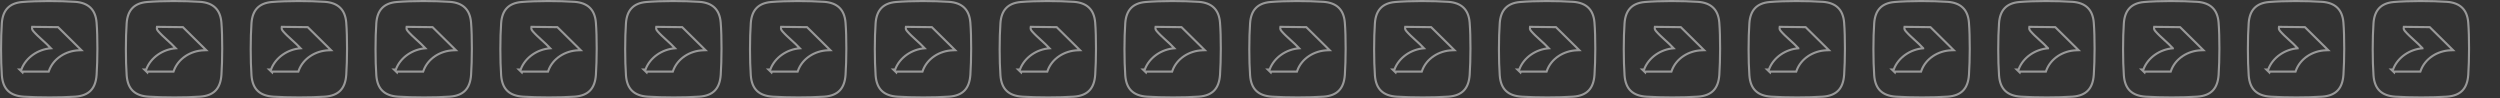 <svg width="1422" height="56" viewBox="0 0 1422 56" fill="none" xmlns="http://www.w3.org/2000/svg">
<rect x="0" y="0" width="1422" height="56" fill="#333333" stroke="none"/>
<g opacity="0.5">
<path d="M12.56 1.15C20.832 0.414 34.485 0.454 42.825 1.046C46.552 1.31 49.411 2.414 51.413 4.33C53.412 6.243 54.626 9.034 54.934 12.81C55.593 20.907 55.51 34.329 54.954 42.499C54.683 46.477 53.589 49.434 51.642 51.467C49.698 53.495 46.825 54.685 42.825 54.969C34.518 55.557 21.86 55.523 13.523 54.987C9.561 54.733 6.607 53.64 4.572 51.69C2.541 49.742 1.342 46.861 1.049 42.861C0.45 34.698 0.45 21.311 1.049 13.152C1.322 9.428 2.396 6.608 4.261 4.639C6.122 2.673 8.843 1.482 12.56 1.151L12.56 1.15ZM18.233 15.793C18.107 16.653 18.602 17.297 18.95 17.706V17.707C20.358 19.358 22.147 21.003 23.921 22.617C25.707 24.243 27.477 25.839 28.9 27.426C28.903 27.43 28.907 27.436 28.912 27.443C28.915 27.448 28.918 27.453 28.922 27.459C21.691 28.045 14.739 32.579 12.159 39.535H11.102L12.162 40.565L12.163 40.566L12.843 41.227L13.011 40.735H27.69L27.832 40.336C30.342 33.244 37.44 28.865 44.911 28.604L46.301 28.555L45.312 27.577L33.216 15.617L33.044 15.446L32.802 15.443L18.834 15.28L18.31 15.274L18.233 15.793Z" stroke="white" stroke-width="1.2"/>
<path d="M83.56 1.15C91.832 0.414 105.485 0.454 113.825 1.046C117.552 1.31 120.411 2.414 122.413 4.33C124.412 6.243 125.626 9.034 125.934 12.81C126.593 20.907 126.51 34.329 125.954 42.499C125.683 46.477 124.589 49.434 122.642 51.467C120.698 53.495 117.825 54.685 113.825 54.969C105.518 55.557 92.86 55.523 84.522 54.987C80.561 54.733 77.607 53.64 75.572 51.69C73.541 49.742 72.342 46.861 72.049 42.861C71.45 34.698 71.45 21.311 72.049 13.152C72.322 9.428 73.396 6.608 75.261 4.639C77.123 2.673 79.843 1.482 83.561 1.151L83.56 1.15ZM89.233 15.793C89.107 16.653 89.602 17.297 89.95 17.706V17.707C91.358 19.358 93.147 21.003 94.921 22.617C96.707 24.243 98.477 25.839 99.9 27.426C99.903 27.43 99.907 27.436 99.912 27.443C99.915 27.448 99.918 27.453 99.922 27.459C92.691 28.045 85.739 32.579 83.159 39.535H82.102L83.162 40.565L83.163 40.566L83.843 41.227L84.011 40.735H98.69L98.832 40.336C101.342 33.244 108.44 28.865 115.911 28.604L117.301 28.555L116.312 27.577L104.216 15.617L104.044 15.446L103.802 15.443L89.834 15.28L89.31 15.274L89.233 15.793Z" stroke="white" stroke-width="1.2"/>
<path d="M154.56 1.15C162.832 0.414 176.485 0.454 184.825 1.046C188.552 1.31 191.411 2.414 193.413 4.33C195.412 6.243 196.626 9.034 196.934 12.81C197.593 20.907 197.51 34.329 196.954 42.499C196.683 46.477 195.589 49.434 193.642 51.467C191.698 53.495 188.825 54.685 184.825 54.969C176.518 55.557 163.86 55.523 155.522 54.987C151.561 54.733 148.607 53.64 146.572 51.69C144.541 49.742 143.342 46.861 143.049 42.861C142.45 34.698 142.45 21.311 143.049 13.152C143.322 9.428 144.396 6.608 146.261 4.639C148.122 2.673 150.843 1.482 154.561 1.151L154.56 1.15ZM160.233 15.793C160.107 16.653 160.602 17.297 160.95 17.706V17.707C162.358 19.358 164.147 21.003 165.921 22.617C167.707 24.243 169.477 25.839 170.9 27.426C170.903 27.43 170.907 27.436 170.912 27.443C170.915 27.448 170.918 27.453 170.922 27.459C163.691 28.045 156.739 32.579 154.159 39.535H153.102L154.162 40.565L154.163 40.566L154.843 41.227L155.011 40.735H169.69L169.832 40.336C172.342 33.244 179.44 28.865 186.911 28.604L188.301 28.555L187.312 27.577L175.216 15.617L175.044 15.446L174.802 15.443L160.834 15.28L160.31 15.274L160.233 15.793Z" stroke="white" stroke-width="1.2"/>
<path d="M225.56 1.15C233.832 0.414 247.485 0.454 255.825 1.046C259.552 1.31 262.411 2.414 264.413 4.33C266.412 6.243 267.626 9.034 267.934 12.81C268.593 20.907 268.51 34.329 267.954 42.499C267.683 46.477 266.589 49.434 264.642 51.467C262.698 53.495 259.825 54.685 255.825 54.969C247.518 55.557 234.86 55.523 226.522 54.987C222.561 54.733 219.607 53.64 217.572 51.69C215.541 49.742 214.342 46.861 214.049 42.861C213.45 34.698 213.45 21.311 214.049 13.152C214.322 9.428 215.396 6.608 217.261 4.639C219.122 2.673 221.843 1.482 225.561 1.151L225.56 1.15ZM231.233 15.793C231.107 16.653 231.602 17.297 231.95 17.706V17.707C233.358 19.358 235.147 21.003 236.921 22.617C238.707 24.243 240.477 25.839 241.9 27.426C241.903 27.43 241.907 27.436 241.912 27.443C241.915 27.448 241.918 27.453 241.922 27.459C234.691 28.045 227.739 32.579 225.159 39.535H224.102L225.162 40.565L225.163 40.566L225.843 41.227L226.011 40.735H240.69L240.832 40.336C243.342 33.244 250.44 28.865 257.911 28.604L259.301 28.555L258.312 27.577L246.216 15.617L246.044 15.446L245.802 15.443L231.834 15.28L231.31 15.274L231.233 15.793Z" stroke="white" stroke-width="1.2"/>
<path d="M296.56 1.15C304.832 0.414 318.485 0.454 326.825 1.046C330.552 1.31 333.411 2.414 335.413 4.33C337.412 6.243 338.626 9.034 338.934 12.81C339.593 20.907 339.51 34.329 338.954 42.499C338.683 46.477 337.589 49.434 335.642 51.467C333.698 53.495 330.825 54.685 326.825 54.969C318.518 55.557 305.86 55.523 297.522 54.987C293.561 54.733 290.607 53.64 288.572 51.69C286.541 49.742 285.342 46.861 285.049 42.861C284.45 34.698 284.45 21.311 285.049 13.152C285.322 9.428 286.396 6.608 288.261 4.639C290.122 2.673 292.843 1.482 296.561 1.151L296.56 1.15ZM302.233 15.793C302.107 16.653 302.602 17.297 302.95 17.706V17.707C304.358 19.358 306.147 21.003 307.921 22.617C309.707 24.243 311.477 25.839 312.9 27.426C312.903 27.43 312.907 27.436 312.912 27.443C312.915 27.448 312.918 27.453 312.922 27.459C305.691 28.045 298.739 32.579 296.159 39.535H295.102L296.162 40.565L296.163 40.566L296.843 41.227L297.011 40.735H311.69L311.832 40.336C314.342 33.244 321.44 28.865 328.911 28.604L330.301 28.555L329.312 27.577L317.216 15.617L317.044 15.446L316.802 15.443L302.834 15.28L302.31 15.274L302.233 15.793Z" stroke="white" stroke-width="1.2"/>
<path d="M367.56 1.15C375.832 0.414 389.485 0.454 397.825 1.046C401.552 1.31 404.411 2.414 406.413 4.33C408.412 6.243 409.626 9.034 409.934 12.81C410.593 20.907 410.51 34.329 409.954 42.499C409.683 46.477 408.589 49.434 406.642 51.467C404.698 53.495 401.825 54.685 397.825 54.969C389.518 55.557 376.86 55.523 368.522 54.987C364.561 54.733 361.607 53.64 359.572 51.69C357.541 49.742 356.342 46.861 356.049 42.861C355.45 34.698 355.45 21.311 356.049 13.152C356.322 9.428 357.396 6.608 359.261 4.639C361.122 2.673 363.843 1.482 367.561 1.151L367.56 1.15ZM373.233 15.793C373.107 16.653 373.602 17.297 373.95 17.706V17.707C375.358 19.358 377.147 21.003 378.921 22.617C380.707 24.243 382.477 25.839 383.9 27.426C383.903 27.43 383.907 27.436 383.912 27.443C383.915 27.448 383.918 27.453 383.922 27.459C376.691 28.045 369.739 32.579 367.159 39.535H366.102L367.162 40.565L367.163 40.566L367.843 41.227L368.011 40.735H382.69L382.832 40.336C385.342 33.244 392.44 28.865 399.911 28.604L401.301 28.555L400.312 27.577L388.216 15.617L388.044 15.446L387.802 15.443L373.834 15.28L373.31 15.274L373.233 15.793Z" stroke="white" stroke-width="1.2"/>
<path d="M438.56 1.15C446.832 0.414 460.485 0.454 468.825 1.046C472.552 1.31 475.411 2.414 477.413 4.33C479.412 6.243 480.626 9.034 480.934 12.81C481.593 20.907 481.51 34.329 480.954 42.499C480.683 46.477 479.589 49.434 477.642 51.467C475.698 53.495 472.825 54.685 468.825 54.969C460.518 55.557 447.86 55.523 439.522 54.987C435.561 54.733 432.607 53.64 430.572 51.69C428.541 49.742 427.342 46.861 427.049 42.861C426.45 34.698 426.45 21.311 427.049 13.152C427.322 9.428 428.396 6.608 430.261 4.639C432.122 2.673 434.843 1.482 438.561 1.151L438.56 1.15ZM444.233 15.793C444.107 16.653 444.602 17.297 444.95 17.706V17.707C446.358 19.358 448.147 21.003 449.921 22.617C451.707 24.243 453.477 25.839 454.9 27.426C454.903 27.43 454.907 27.436 454.912 27.443C454.915 27.448 454.918 27.453 454.922 27.459C447.691 28.045 440.739 32.579 438.159 39.535H437.102L438.162 40.565L438.163 40.566L438.843 41.227L439.011 40.735H453.69L453.832 40.336C456.342 33.244 463.44 28.865 470.911 28.604L472.301 28.555L471.312 27.577L459.216 15.617L459.044 15.446L458.802 15.443L444.834 15.28L444.31 15.274L444.233 15.793Z" stroke="white" stroke-width="1.2"/>
<path d="M509.56 1.15C517.832 0.414 531.485 0.454 539.825 1.046C543.552 1.31 546.411 2.414 548.413 4.33C550.412 6.243 551.626 9.034 551.934 12.81C552.593 20.907 552.51 34.329 551.954 42.499C551.683 46.477 550.589 49.434 548.642 51.467C546.698 53.495 543.825 54.685 539.825 54.969C531.518 55.557 518.86 55.523 510.522 54.987C506.561 54.733 503.607 53.64 501.572 51.69C499.541 49.742 498.342 46.861 498.049 42.861C497.45 34.698 497.45 21.311 498.049 13.152C498.322 9.428 499.396 6.608 501.261 4.639C503.122 2.673 505.843 1.482 509.561 1.151L509.56 1.15ZM515.233 15.793C515.107 16.653 515.602 17.297 515.95 17.706V17.707C517.358 19.358 519.147 21.003 520.921 22.617C522.707 24.243 524.477 25.839 525.9 27.426C525.903 27.43 525.907 27.436 525.912 27.443C525.915 27.448 525.918 27.453 525.922 27.459C518.691 28.045 511.739 32.579 509.159 39.535H508.102L509.162 40.565L509.163 40.566L509.843 41.227L510.011 40.735H524.69L524.832 40.336C527.342 33.244 534.44 28.865 541.911 28.604L543.301 28.555L542.312 27.577L530.216 15.617L530.044 15.446L529.802 15.443L515.834 15.28L515.31 15.274L515.233 15.793Z" stroke="white" stroke-width="1.2"/>
<path d="M580.56 1.15C588.832 0.414 602.485 0.454 610.825 1.046C614.552 1.31 617.411 2.414 619.413 4.33C621.412 6.243 622.626 9.034 622.934 12.81C623.593 20.907 623.51 34.329 622.954 42.499C622.683 46.477 621.589 49.434 619.642 51.467C617.698 53.495 614.825 54.685 610.825 54.969C602.518 55.557 589.86 55.523 581.522 54.987C577.561 54.733 574.607 53.64 572.572 51.69C570.541 49.742 569.342 46.861 569.049 42.861C568.45 34.698 568.45 21.311 569.049 13.152C569.322 9.428 570.396 6.608 572.261 4.639C574.122 2.673 576.843 1.482 580.561 1.151L580.56 1.15ZM586.233 15.793C586.107 16.653 586.602 17.297 586.95 17.706V17.707C588.358 19.358 590.147 21.003 591.921 22.617C593.707 24.243 595.477 25.839 596.9 27.426C596.903 27.43 596.907 27.436 596.912 27.443C596.915 27.448 596.918 27.453 596.922 27.459C589.691 28.045 582.739 32.579 580.159 39.535H579.102L580.162 40.565L580.163 40.566L580.843 41.227L581.011 40.735H595.69L595.832 40.336C598.342 33.244 605.44 28.865 612.911 28.604L614.301 28.555L613.312 27.577L601.216 15.617L601.044 15.446L600.802 15.443L586.834 15.28L586.31 15.274L586.233 15.793Z" stroke="white" stroke-width="1.2"/>
<path d="M651.56 1.15C659.832 0.414 673.485 0.454 681.825 1.046C685.552 1.31 688.411 2.414 690.413 4.33C692.412 6.243 693.626 9.034 693.934 12.81C694.593 20.907 694.51 34.329 693.954 42.499C693.683 46.477 692.589 49.434 690.642 51.467C688.698 53.495 685.825 54.685 681.825 54.969C673.518 55.557 660.86 55.523 652.522 54.987C648.561 54.733 645.607 53.64 643.572 51.69C641.541 49.742 640.342 46.861 640.049 42.861C639.45 34.698 639.45 21.311 640.049 13.152C640.322 9.428 641.396 6.608 643.261 4.639C645.122 2.673 647.843 1.482 651.561 1.151L651.56 1.15ZM657.233 15.793C657.107 16.653 657.602 17.297 657.95 17.706V17.707C659.358 19.358 661.147 21.003 662.921 22.617C664.707 24.243 666.477 25.839 667.9 27.426C667.903 27.43 667.907 27.436 667.912 27.443C667.915 27.448 667.918 27.453 667.922 27.459C660.691 28.045 653.739 32.579 651.159 39.535H650.102L651.162 40.565L651.163 40.566L651.843 41.227L652.011 40.735H666.69L666.832 40.336C669.342 33.244 676.44 28.865 683.911 28.604L685.301 28.555L684.312 27.577L672.216 15.617L672.044 15.446L671.802 15.443L657.834 15.28L657.31 15.274L657.233 15.793Z" stroke="white" stroke-width="1.2"/>
<path d="M722.56 1.15C730.832 0.414 744.485 0.454 752.825 1.046C756.552 1.31 759.411 2.414 761.413 4.33C763.412 6.243 764.626 9.034 764.934 12.81C765.593 20.907 765.51 34.329 764.954 42.499C764.683 46.477 763.589 49.434 761.642 51.467C759.698 53.495 756.825 54.685 752.825 54.969C744.518 55.557 731.86 55.523 723.522 54.987C719.561 54.733 716.607 53.64 714.572 51.69C712.541 49.742 711.342 46.861 711.049 42.861C710.45 34.698 710.45 21.311 711.049 13.152C711.322 9.428 712.396 6.608 714.261 4.639C716.122 2.673 718.843 1.482 722.561 1.151L722.56 1.15ZM728.233 15.793C728.107 16.653 728.602 17.297 728.95 17.706V17.707C730.358 19.358 732.147 21.003 733.921 22.617C735.707 24.243 737.477 25.839 738.9 27.426C738.903 27.43 738.907 27.436 738.912 27.443C738.915 27.448 738.918 27.453 738.922 27.459C731.691 28.045 724.739 32.579 722.159 39.535H721.102L722.162 40.565L722.163 40.566L722.843 41.227L723.011 40.735H737.69L737.832 40.336C740.342 33.244 747.44 28.865 754.911 28.604L756.301 28.555L755.312 27.577L743.216 15.617L743.044 15.446L742.802 15.443L728.834 15.28L728.31 15.274L728.233 15.793Z" stroke="white" stroke-width="1.2"/>
<path d="M793.56 1.15C801.832 0.414 815.485 0.454 823.825 1.046C827.552 1.31 830.411 2.414 832.413 4.33C834.412 6.243 835.626 9.034 835.934 12.81C836.593 20.907 836.51 34.329 835.954 42.499C835.683 46.477 834.589 49.434 832.642 51.467C830.698 53.495 827.825 54.685 823.825 54.969C815.518 55.557 802.86 55.523 794.522 54.987C790.561 54.733 787.607 53.64 785.572 51.69C783.541 49.742 782.342 46.861 782.049 42.861C781.45 34.698 781.45 21.311 782.049 13.152C782.322 9.428 783.396 6.608 785.261 4.639C787.122 2.673 789.843 1.482 793.561 1.151L793.56 1.15ZM799.233 15.793C799.107 16.653 799.602 17.297 799.95 17.706V17.707C801.358 19.358 803.147 21.003 804.921 22.617C806.707 24.243 808.477 25.839 809.9 27.426C809.903 27.43 809.907 27.436 809.912 27.443C809.915 27.448 809.918 27.453 809.922 27.459C802.691 28.045 795.739 32.579 793.159 39.535H792.102L793.162 40.565L793.163 40.566L793.843 41.227L794.011 40.735H808.69L808.832 40.336C811.342 33.244 818.44 28.865 825.911 28.604L827.301 28.555L826.312 27.577L814.216 15.617L814.044 15.446L813.802 15.443L799.834 15.28L799.31 15.274L799.233 15.793Z" stroke="white" stroke-width="1.2"/>
<path d="M864.56 1.15C872.832 0.414 886.485 0.454 894.825 1.046C898.552 1.31 901.411 2.414 903.413 4.33C905.412 6.243 906.626 9.034 906.934 12.81C907.593 20.907 907.51 34.329 906.954 42.499C906.683 46.477 905.589 49.434 903.642 51.467C901.698 53.495 898.825 54.685 894.825 54.969C886.518 55.557 873.86 55.523 865.522 54.987C861.561 54.733 858.607 53.64 856.572 51.69C854.541 49.742 853.342 46.861 853.049 42.861C852.45 34.698 852.45 21.311 853.049 13.152C853.322 9.428 854.396 6.608 856.261 4.639C858.122 2.673 860.843 1.482 864.561 1.151L864.56 1.15ZM870.233 15.793C870.107 16.653 870.602 17.297 870.95 17.706V17.707C872.358 19.358 874.147 21.003 875.921 22.617C877.707 24.243 879.477 25.839 880.9 27.426C880.903 27.43 880.907 27.436 880.912 27.443C880.915 27.448 880.918 27.453 880.922 27.459C873.691 28.045 866.739 32.579 864.159 39.535H863.102L864.162 40.565L864.163 40.566L864.843 41.227L865.011 40.735H879.69L879.832 40.336C882.342 33.244 889.44 28.865 896.911 28.604L898.301 28.555L897.312 27.577L885.216 15.617L885.044 15.446L884.802 15.443L870.834 15.28L870.31 15.274L870.233 15.793Z" stroke="white" stroke-width="1.2"/>
<path d="M935.56 1.15C943.832 0.414 957.485 0.454 965.825 1.046C969.552 1.31 972.411 2.414 974.413 4.33C976.412 6.243 977.626 9.034 977.934 12.81C978.593 20.907 978.51 34.329 977.954 42.499C977.683 46.477 976.589 49.434 974.642 51.467C972.698 53.495 969.825 54.685 965.825 54.969C957.518 55.557 944.86 55.523 936.522 54.987C932.561 54.733 929.607 53.64 927.572 51.69C925.541 49.742 924.342 46.861 924.049 42.861C923.45 34.698 923.45 21.311 924.049 13.152C924.322 9.428 925.396 6.608 927.261 4.639C929.122 2.673 931.843 1.482 935.561 1.151L935.56 1.15ZM941.233 15.793C941.107 16.653 941.602 17.297 941.95 17.706V17.707C943.358 19.358 945.147 21.003 946.921 22.617C948.707 24.243 950.477 25.839 951.9 27.426C951.903 27.43 951.907 27.436 951.912 27.443C951.915 27.448 951.918 27.453 951.922 27.459C944.691 28.045 937.739 32.579 935.159 39.535H934.102L935.162 40.565L935.163 40.566L935.843 41.227L936.011 40.735H950.69L950.832 40.336C953.342 33.244 960.44 28.865 967.911 28.604L969.301 28.555L968.312 27.577L956.216 15.617L956.044 15.446L955.802 15.443L941.834 15.28L941.31 15.274L941.233 15.793Z" stroke="white" stroke-width="1.2"/>
<path d="M1006.56 1.15C1014.83 0.414 1028.49 0.454 1036.83 1.046C1040.55 1.31 1043.41 2.414 1045.41 4.33C1047.41 6.243 1048.63 9.034 1048.93 12.81C1049.59 20.907 1049.51 34.329 1048.95 42.499C1048.68 46.477 1047.59 49.434 1045.64 51.467C1043.7 53.495 1040.83 54.685 1036.83 54.969C1028.52 55.557 1015.86 55.523 1007.52 54.987C1003.56 54.733 1000.61 53.64 998.572 51.69C996.541 49.742 995.342 46.861 995.049 42.861C994.45 34.698 994.45 21.311 995.049 13.152C995.322 9.428 996.396 6.608 998.261 4.639C1000.12 2.673 1002.84 1.482 1006.56 1.151L1006.56 1.15ZM1012.23 15.793C1012.11 16.653 1012.6 17.297 1012.95 17.706V17.707C1014.36 19.358 1016.15 21.003 1017.92 22.617C1019.71 24.243 1021.48 25.839 1022.9 27.426C1022.9 27.43 1022.91 27.436 1022.91 27.443C1022.92 27.448 1022.92 27.453 1022.92 27.459C1015.69 28.045 1008.74 32.579 1006.16 39.535H1005.1L1006.16 40.565L1006.16 40.566L1006.84 41.227L1007.01 40.735H1021.69L1021.83 40.336C1024.34 33.244 1031.44 28.865 1038.91 28.604L1040.3 28.555L1039.31 27.577L1027.22 15.617L1027.04 15.446L1026.8 15.443L1012.83 15.28L1012.31 15.274L1012.23 15.793Z" stroke="white" stroke-width="1.2"/>
<path d="M1077.56 1.15C1085.83 0.414 1099.49 0.454 1107.83 1.046C1111.55 1.31 1114.41 2.414 1116.41 4.33C1118.41 6.243 1119.63 9.034 1119.93 12.81C1120.59 20.907 1120.51 34.329 1119.95 42.499C1119.68 46.477 1118.59 49.434 1116.64 51.467C1114.7 53.495 1111.83 54.685 1107.83 54.969C1099.52 55.557 1086.86 55.523 1078.52 54.987C1074.56 54.733 1071.61 53.64 1069.57 51.69C1067.54 49.742 1066.34 46.861 1066.05 42.861C1065.45 34.698 1065.45 21.311 1066.05 13.152C1066.32 9.428 1067.4 6.608 1069.26 4.639C1071.12 2.673 1073.84 1.482 1077.56 1.151L1077.56 1.15ZM1083.23 15.793C1083.11 16.653 1083.6 17.297 1083.95 17.706V17.707C1085.36 19.358 1087.15 21.003 1088.92 22.617C1090.71 24.243 1092.48 25.839 1093.9 27.426C1093.9 27.43 1093.91 27.436 1093.91 27.443C1093.92 27.448 1093.92 27.453 1093.92 27.459C1086.69 28.045 1079.74 32.579 1077.16 39.535H1076.1L1077.16 40.565L1077.16 40.566L1077.84 41.227L1078.01 40.735H1092.69L1092.83 40.336C1095.34 33.244 1102.44 28.865 1109.91 28.604L1111.3 28.555L1110.31 27.577L1098.22 15.617L1098.04 15.446L1097.8 15.443L1083.83 15.28L1083.31 15.274L1083.23 15.793Z" stroke="white" stroke-width="1.2"/>
<path d="M1148.56 1.15C1156.83 0.414 1170.49 0.454 1178.83 1.046C1182.55 1.31 1185.41 2.414 1187.41 4.33C1189.41 6.243 1190.63 9.034 1190.93 12.81C1191.59 20.907 1191.51 34.329 1190.95 42.499C1190.68 46.477 1189.59 49.434 1187.64 51.467C1185.7 53.495 1182.83 54.685 1178.83 54.969C1170.52 55.557 1157.86 55.523 1149.52 54.987C1145.56 54.733 1142.61 53.64 1140.57 51.69C1138.54 49.742 1137.34 46.861 1137.05 42.861C1136.45 34.698 1136.45 21.311 1137.05 13.152C1137.32 9.428 1138.4 6.608 1140.26 4.639C1142.12 2.673 1144.84 1.482 1148.56 1.151L1148.56 1.15ZM1154.23 15.793C1154.11 16.653 1154.6 17.297 1154.95 17.706V17.707C1156.36 19.358 1158.15 21.003 1159.92 22.617C1161.71 24.243 1163.48 25.839 1164.9 27.426C1164.9 27.43 1164.91 27.436 1164.91 27.443C1164.92 27.448 1164.92 27.453 1164.92 27.459C1157.69 28.045 1150.74 32.579 1148.16 39.535H1147.1L1148.16 40.565L1148.16 40.566L1148.84 41.227L1149.01 40.735H1163.69L1163.83 40.336C1166.34 33.244 1173.44 28.865 1180.91 28.604L1182.3 28.555L1181.31 27.577L1169.22 15.617L1169.04 15.446L1168.8 15.443L1154.83 15.28L1154.31 15.274L1154.23 15.793Z" stroke="white" stroke-width="1.2"/>
<path d="M1219.56 1.15C1227.83 0.414 1241.49 0.454 1249.83 1.046C1253.55 1.31 1256.41 2.414 1258.41 4.33C1260.41 6.243 1261.63 9.034 1261.93 12.81C1262.59 20.907 1262.51 34.329 1261.95 42.499C1261.68 46.477 1260.59 49.434 1258.64 51.467C1256.7 53.495 1253.83 54.685 1249.83 54.969C1241.52 55.557 1228.86 55.523 1220.52 54.987C1216.56 54.733 1213.61 53.64 1211.57 51.69C1209.54 49.742 1208.34 46.861 1208.05 42.861C1207.45 34.698 1207.45 21.311 1208.05 13.152C1208.32 9.428 1209.4 6.608 1211.26 4.639C1213.12 2.673 1215.84 1.482 1219.56 1.151L1219.56 1.15ZM1225.23 15.793C1225.11 16.653 1225.6 17.297 1225.95 17.706V17.707C1227.36 19.358 1229.15 21.003 1230.92 22.617C1232.71 24.243 1234.48 25.839 1235.9 27.426C1235.9 27.43 1235.91 27.436 1235.91 27.443C1235.92 27.448 1235.92 27.453 1235.92 27.459C1228.69 28.045 1221.74 32.579 1219.16 39.535H1218.1L1219.16 40.565L1219.16 40.566L1219.84 41.227L1220.01 40.735H1234.69L1234.83 40.336C1237.34 33.244 1244.44 28.865 1251.91 28.604L1253.3 28.555L1252.31 27.577L1240.22 15.617L1240.04 15.446L1239.8 15.443L1225.83 15.28L1225.31 15.274L1225.23 15.793Z" stroke="white" stroke-width="1.2"/>
<path d="M1290.56 1.15C1298.83 0.414 1312.49 0.454 1320.83 1.046C1324.55 1.31 1327.41 2.414 1329.41 4.33C1331.41 6.243 1332.63 9.034 1332.93 12.81C1333.59 20.907 1333.51 34.329 1332.95 42.499C1332.68 46.477 1331.59 49.434 1329.64 51.467C1327.7 53.495 1324.83 54.685 1320.83 54.969C1312.52 55.557 1299.86 55.523 1291.52 54.987C1287.56 54.733 1284.61 53.64 1282.57 51.69C1280.54 49.742 1279.34 46.861 1279.05 42.861C1278.45 34.698 1278.45 21.311 1279.05 13.152C1279.32 9.428 1280.4 6.608 1282.26 4.639C1284.12 2.673 1286.84 1.482 1290.56 1.151L1290.56 1.15ZM1296.23 15.793C1296.11 16.653 1296.6 17.297 1296.95 17.706V17.707C1298.36 19.358 1300.15 21.003 1301.92 22.617C1303.71 24.243 1305.48 25.839 1306.9 27.426C1306.9 27.43 1306.91 27.436 1306.91 27.443C1306.92 27.448 1306.92 27.453 1306.92 27.459C1299.69 28.045 1292.74 32.579 1290.16 39.535H1289.1L1290.16 40.565L1290.16 40.566L1290.84 41.227L1291.01 40.735H1305.69L1305.83 40.336C1308.34 33.244 1315.44 28.865 1322.91 28.604L1324.3 28.555L1323.31 27.577L1311.22 15.617L1311.04 15.446L1310.8 15.443L1296.83 15.28L1296.31 15.274L1296.23 15.793Z" stroke="white" stroke-width="1.2"/>
<path d="M1361.56 1.15C1369.83 0.414 1383.49 0.454 1391.83 1.046C1395.55 1.31 1398.41 2.414 1400.41 4.33C1402.41 6.243 1403.63 9.034 1403.93 12.81C1404.59 20.907 1404.51 34.329 1403.95 42.499C1403.68 46.477 1402.59 49.434 1400.64 51.467C1398.7 53.495 1395.83 54.685 1391.83 54.969C1383.52 55.557 1370.86 55.523 1362.52 54.987C1358.56 54.733 1355.61 53.64 1353.57 51.69C1351.54 49.742 1350.34 46.861 1350.05 42.861C1349.45 34.698 1349.45 21.311 1350.05 13.152C1350.32 9.428 1351.4 6.608 1353.26 4.639C1355.12 2.673 1357.84 1.482 1361.56 1.151L1361.56 1.15ZM1367.23 15.793C1367.11 16.653 1367.6 17.297 1367.95 17.706V17.707C1369.36 19.358 1371.15 21.003 1372.92 22.617C1374.71 24.243 1376.48 25.839 1377.9 27.426C1377.9 27.43 1377.91 27.436 1377.91 27.443C1377.92 27.448 1377.92 27.453 1377.92 27.459C1370.69 28.045 1363.74 32.579 1361.16 39.535H1360.1L1361.16 40.565L1361.16 40.566L1361.84 41.227L1362.01 40.735H1376.69L1376.83 40.336C1379.34 33.244 1386.44 28.865 1393.91 28.604L1395.3 28.555L1394.31 27.577L1382.22 15.617L1382.04 15.446L1381.8 15.443L1367.83 15.28L1367.31 15.274L1367.23 15.793Z" stroke="white" stroke-width="1.2"/>
</g>
</svg>
